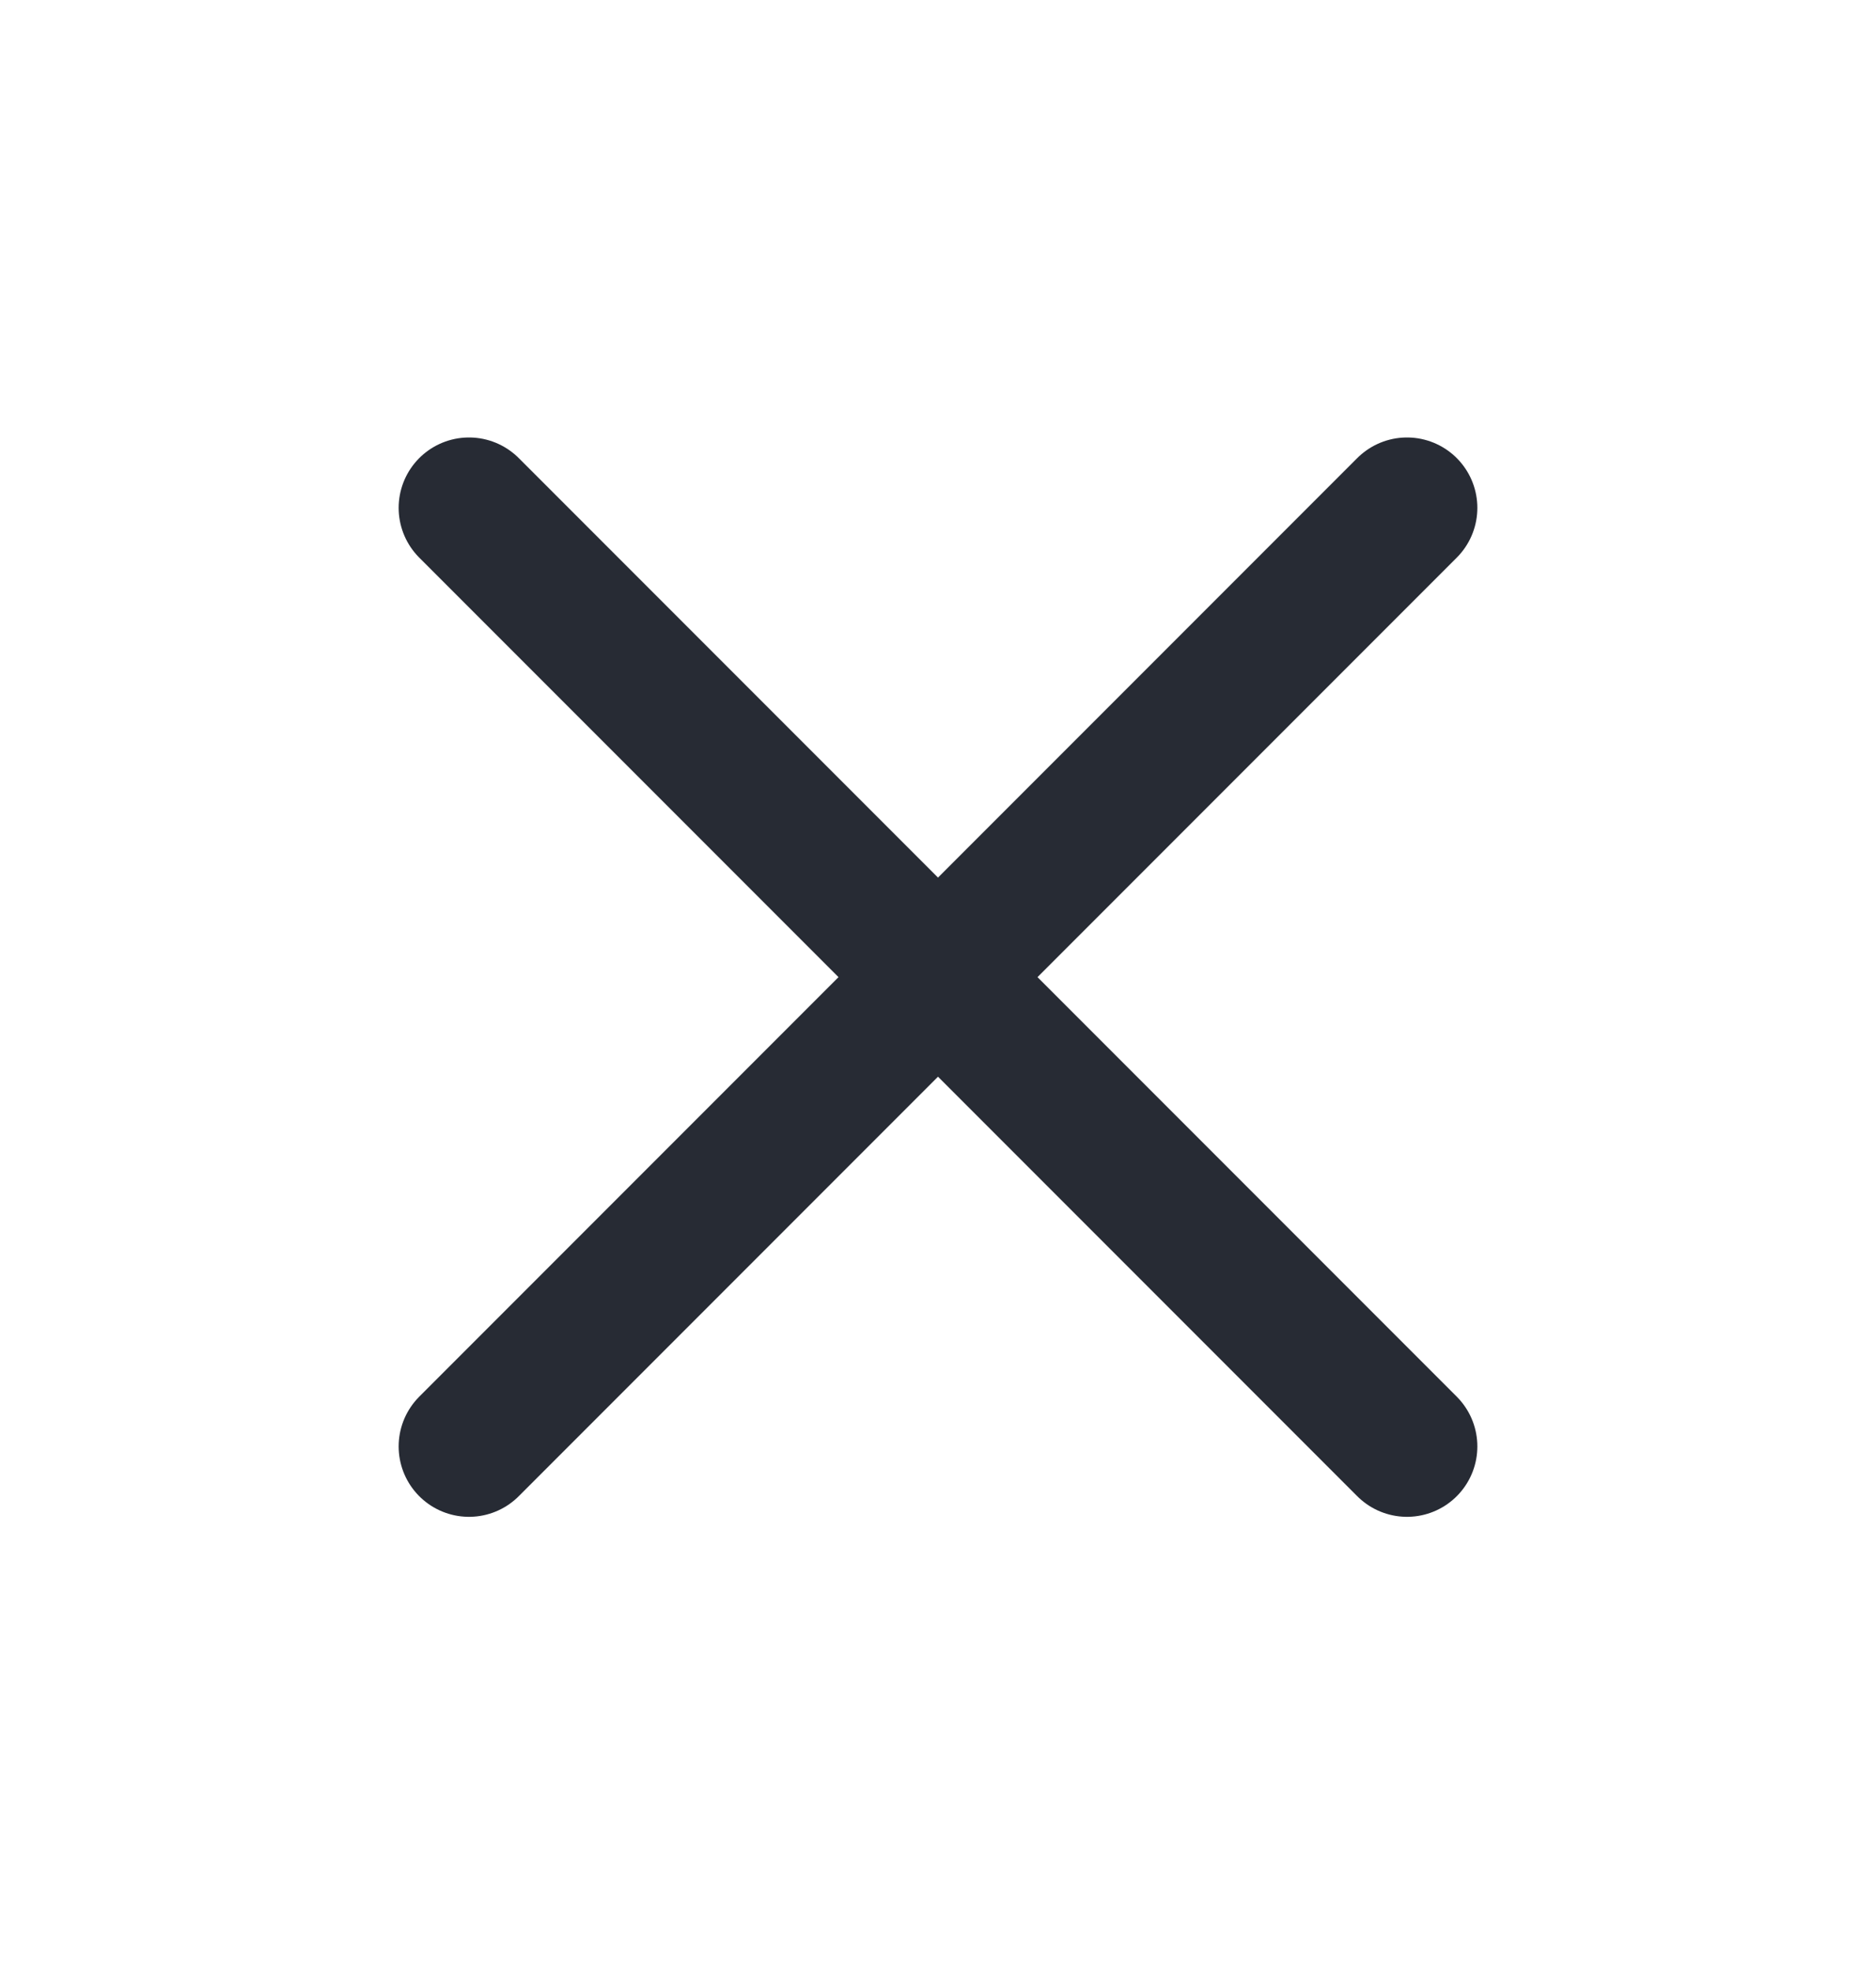 <svg xmlns="http://www.w3.org/2000/svg" width="20" height="21" viewBox="0 0 20 21" fill="none"><path d="M15 5.411L5 15.411" stroke="#272B34" stroke-width="1.5" stroke-linecap="round" stroke-linejoin="round"></path><path d="M5 5.411L15 15.411" stroke="#272B34" stroke-width="1.5" stroke-linecap="round" stroke-linejoin="round"></path></svg>